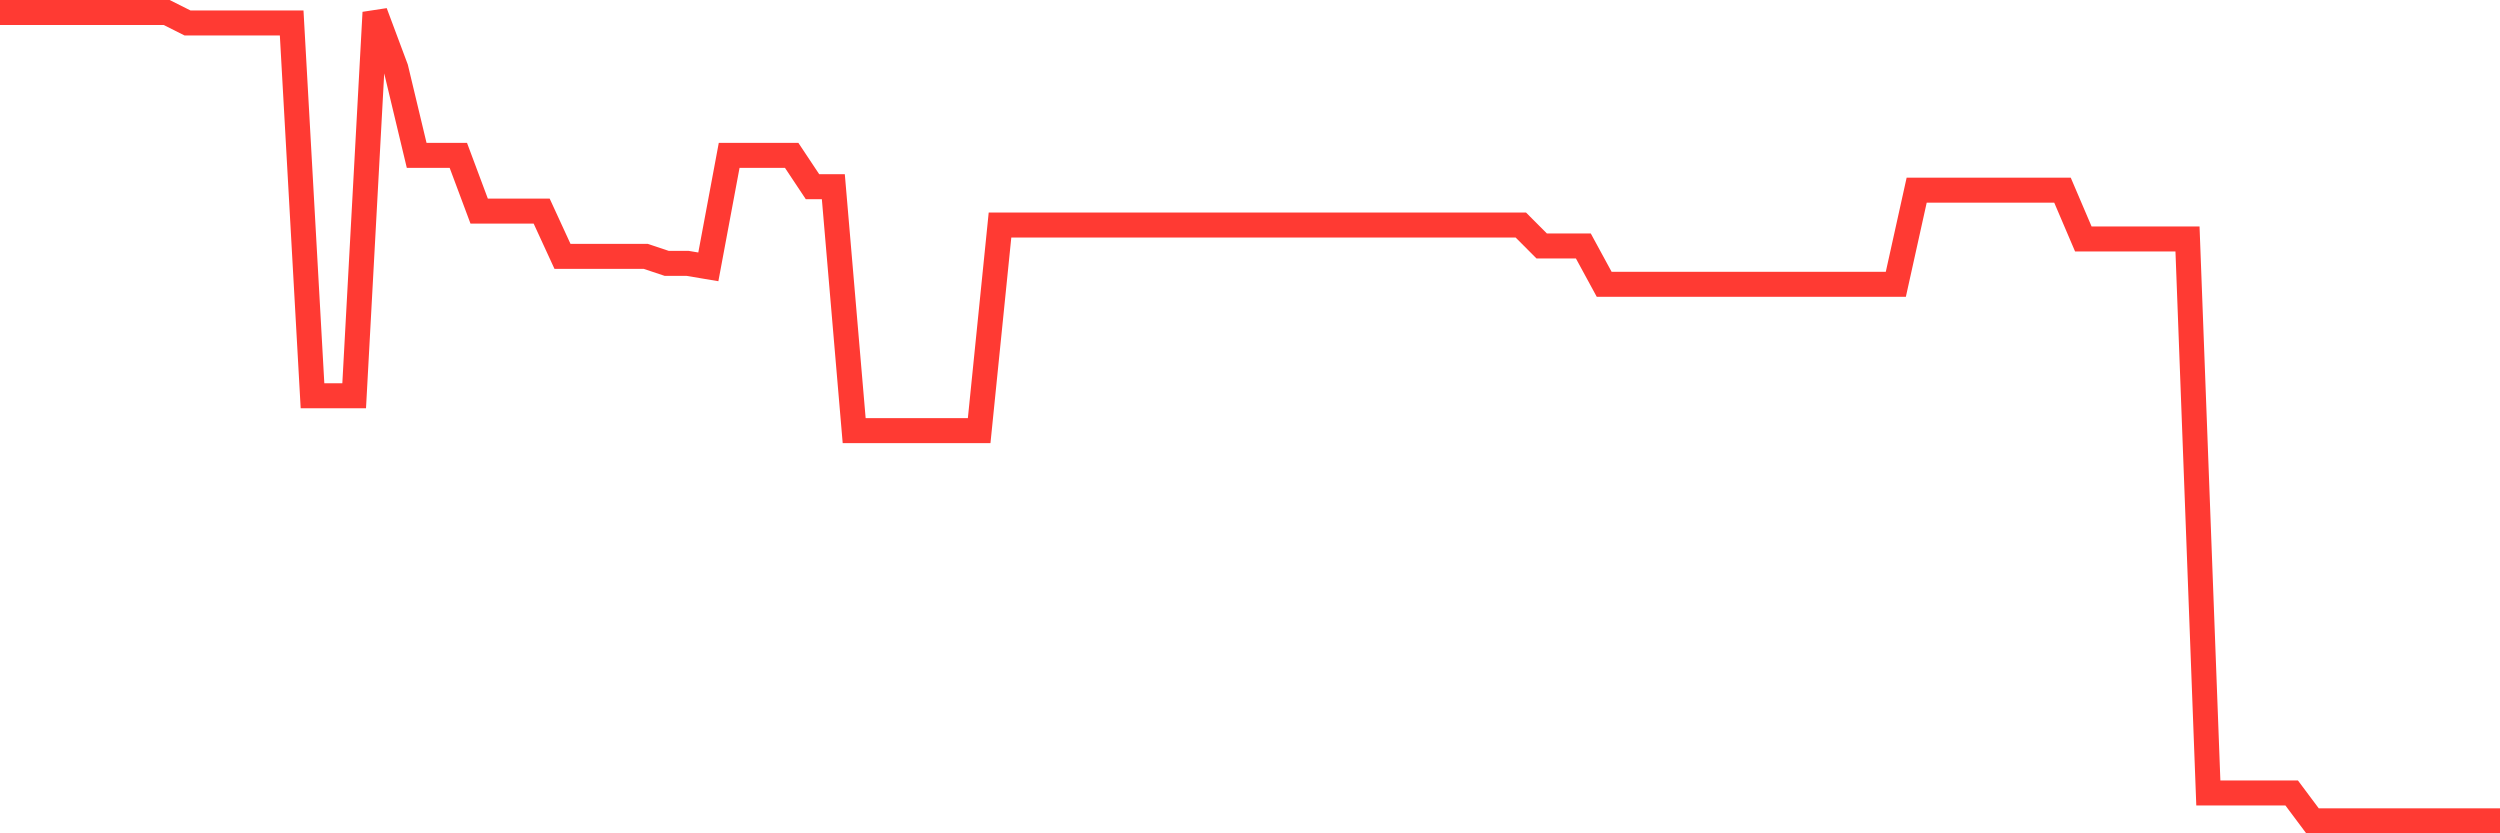 <svg
  xmlns="http://www.w3.org/2000/svg"
  xmlns:xlink="http://www.w3.org/1999/xlink"
  width="120"
  height="40"
  viewBox="0 0 120 40"
  preserveAspectRatio="none"
>
  <polyline
    points="0,0.6 1,0.6 2,0.6 3,0.6 4,0.6 5,0.6 6,0.6 7,0.6 8,0.6 9,1.102 10,1.102 11,1.102 12,1.102 13,1.102 14,1.102 15,18.997 16,18.997 17,18.997 18,0.6 19,3.276 20,7.457 21,7.457 22,7.457 23,10.133 24,10.133 25,10.133 26,10.133 27,12.307 28,12.307 29,12.307 30,12.307 31,12.307 32,12.641 33,12.641 34,12.809 35,7.457 36,7.457 37,7.457 38,7.457 39,8.962 40,8.962 41,20.669 42,20.669 43,20.669 44,20.669 45,20.669 46,20.669 47,20.669 48,10.802 49,10.802 50,10.802 51,10.802 52,10.802 53,10.802 54,10.802 55,10.802 56,10.802 57,10.802 58,10.802 59,10.802 60,10.802 61,10.802 62,10.802 63,10.802 64,10.802 65,10.802 66,10.802 67,10.802 68,10.802 69,10.802 70,10.802 71,10.802 72,10.802 73,10.802 74,11.805 75,11.805 76,11.805 77,13.645 78,13.645 79,13.645 80,13.645 81,13.645 82,13.645 83,13.645 84,13.645 85,13.645 86,13.645 87,13.645 88,13.645 89,13.645 90,13.645 91,13.645 92,9.129 93,9.129 94,9.129 95,9.129 96,9.129 97,9.129 98,9.129 99,9.129 100,11.471 101,11.471 102,11.471 103,11.471 104,11.471 105,11.471 106,38.062 107,38.062 108,38.062 109,38.062 110,38.062 111,39.4 112,39.4 113,39.4 114,39.4 115,39.4 116,39.4 117,39.4 118,39.4 119,39.4 120,39.4"
    fill="none"
    stroke="#ff3a33"
    stroke-width="1.2"
  >
  </polyline>
</svg>